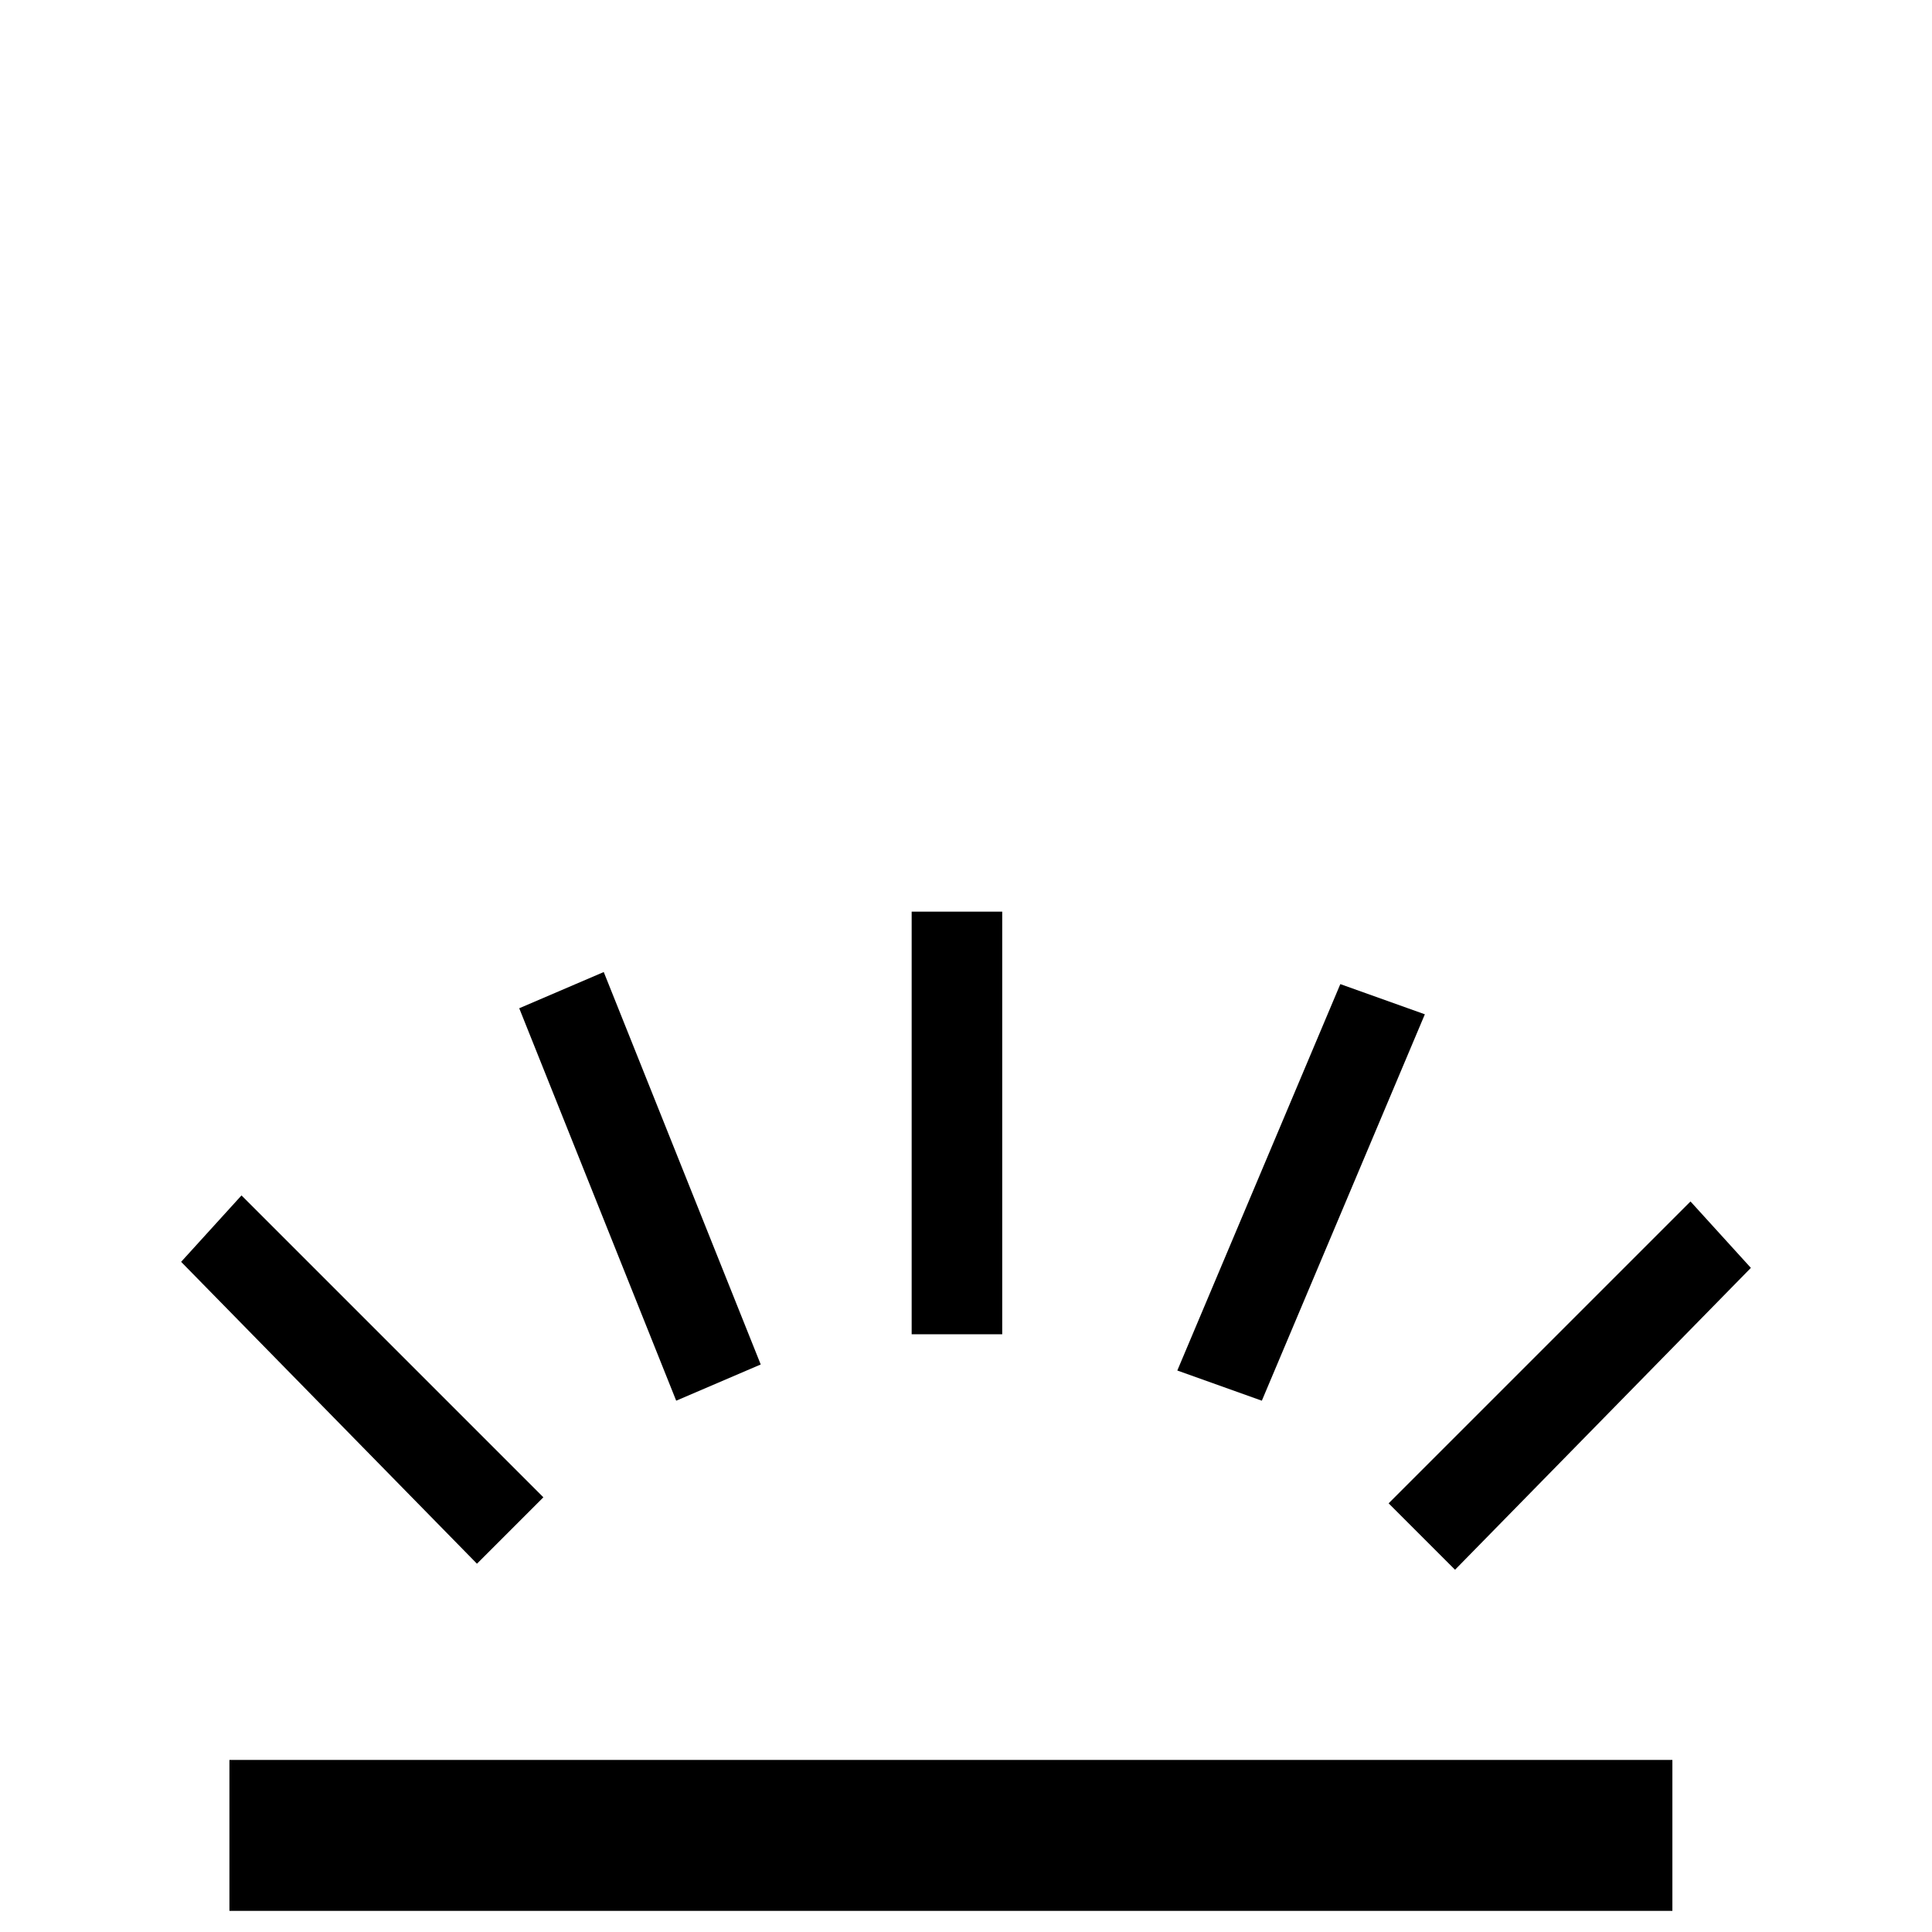 <?xml version="1.0" encoding="utf-8"?>
<!-- Generator: Adobe Illustrator 25.0.1, SVG Export Plug-In . SVG Version: 6.00 Build 0)  -->
<svg version="1.1" id="Set_of_64_UI_Icons" xmlns="http://www.w3.org/2000/svg" xmlns:xlink="http://www.w3.org/1999/xlink" x="0px"
	 y="0px" viewBox="0 0 32 32" style="enable-background:new 0 0 32 32;" xml:space="preserve">
<style type="text/css">
	.st0{fill:#FFFFFF;}
	.st1{clip-path:url(#SVGID_2_);}
	.st2{fill:none;stroke:#000000;stroke-width:2.5;}
	.st3{fill:none;}
</style>
<rect y="0" class="st0" width="32" height="32"/>
<g>
	<g>
		<g>
			<g>
				<g>
					<defs>
						<rect id="SVGID_1_" x="3" y="15.1" width="26" height="16.9"/>
					</defs>
					<clipPath id="SVGID_2_">
						<use xlink:href="#SVGID_1_"  style="overflow:visible;"/>
					</clipPath>
					<g class="st1">
						<line class="st2" x1="27.7" y1="30.4" x2="3.8" y2="30.4"/>
					</g>
				</g>
			</g>
		</g>
		<path d="M23,24.9l1.1,1.1l4.9-5l-1-1.1L23,24.9z M3,20.9l4.9,5L9,24.8l-5-5L3,20.9z M19.5,22.7l1.4,0.5l2.7-6.4l-1.4-0.5
			L19.5,22.7z M8.6,16.7l2.6,6.5l1.4-0.6L10,16.1L8.6,16.7z M15.1,22.1h1.5v-7h-1.5V22.1z"/>
	</g>
	<rect y="0" class="st3" width="32" height="32"/>
</g>
</svg>
